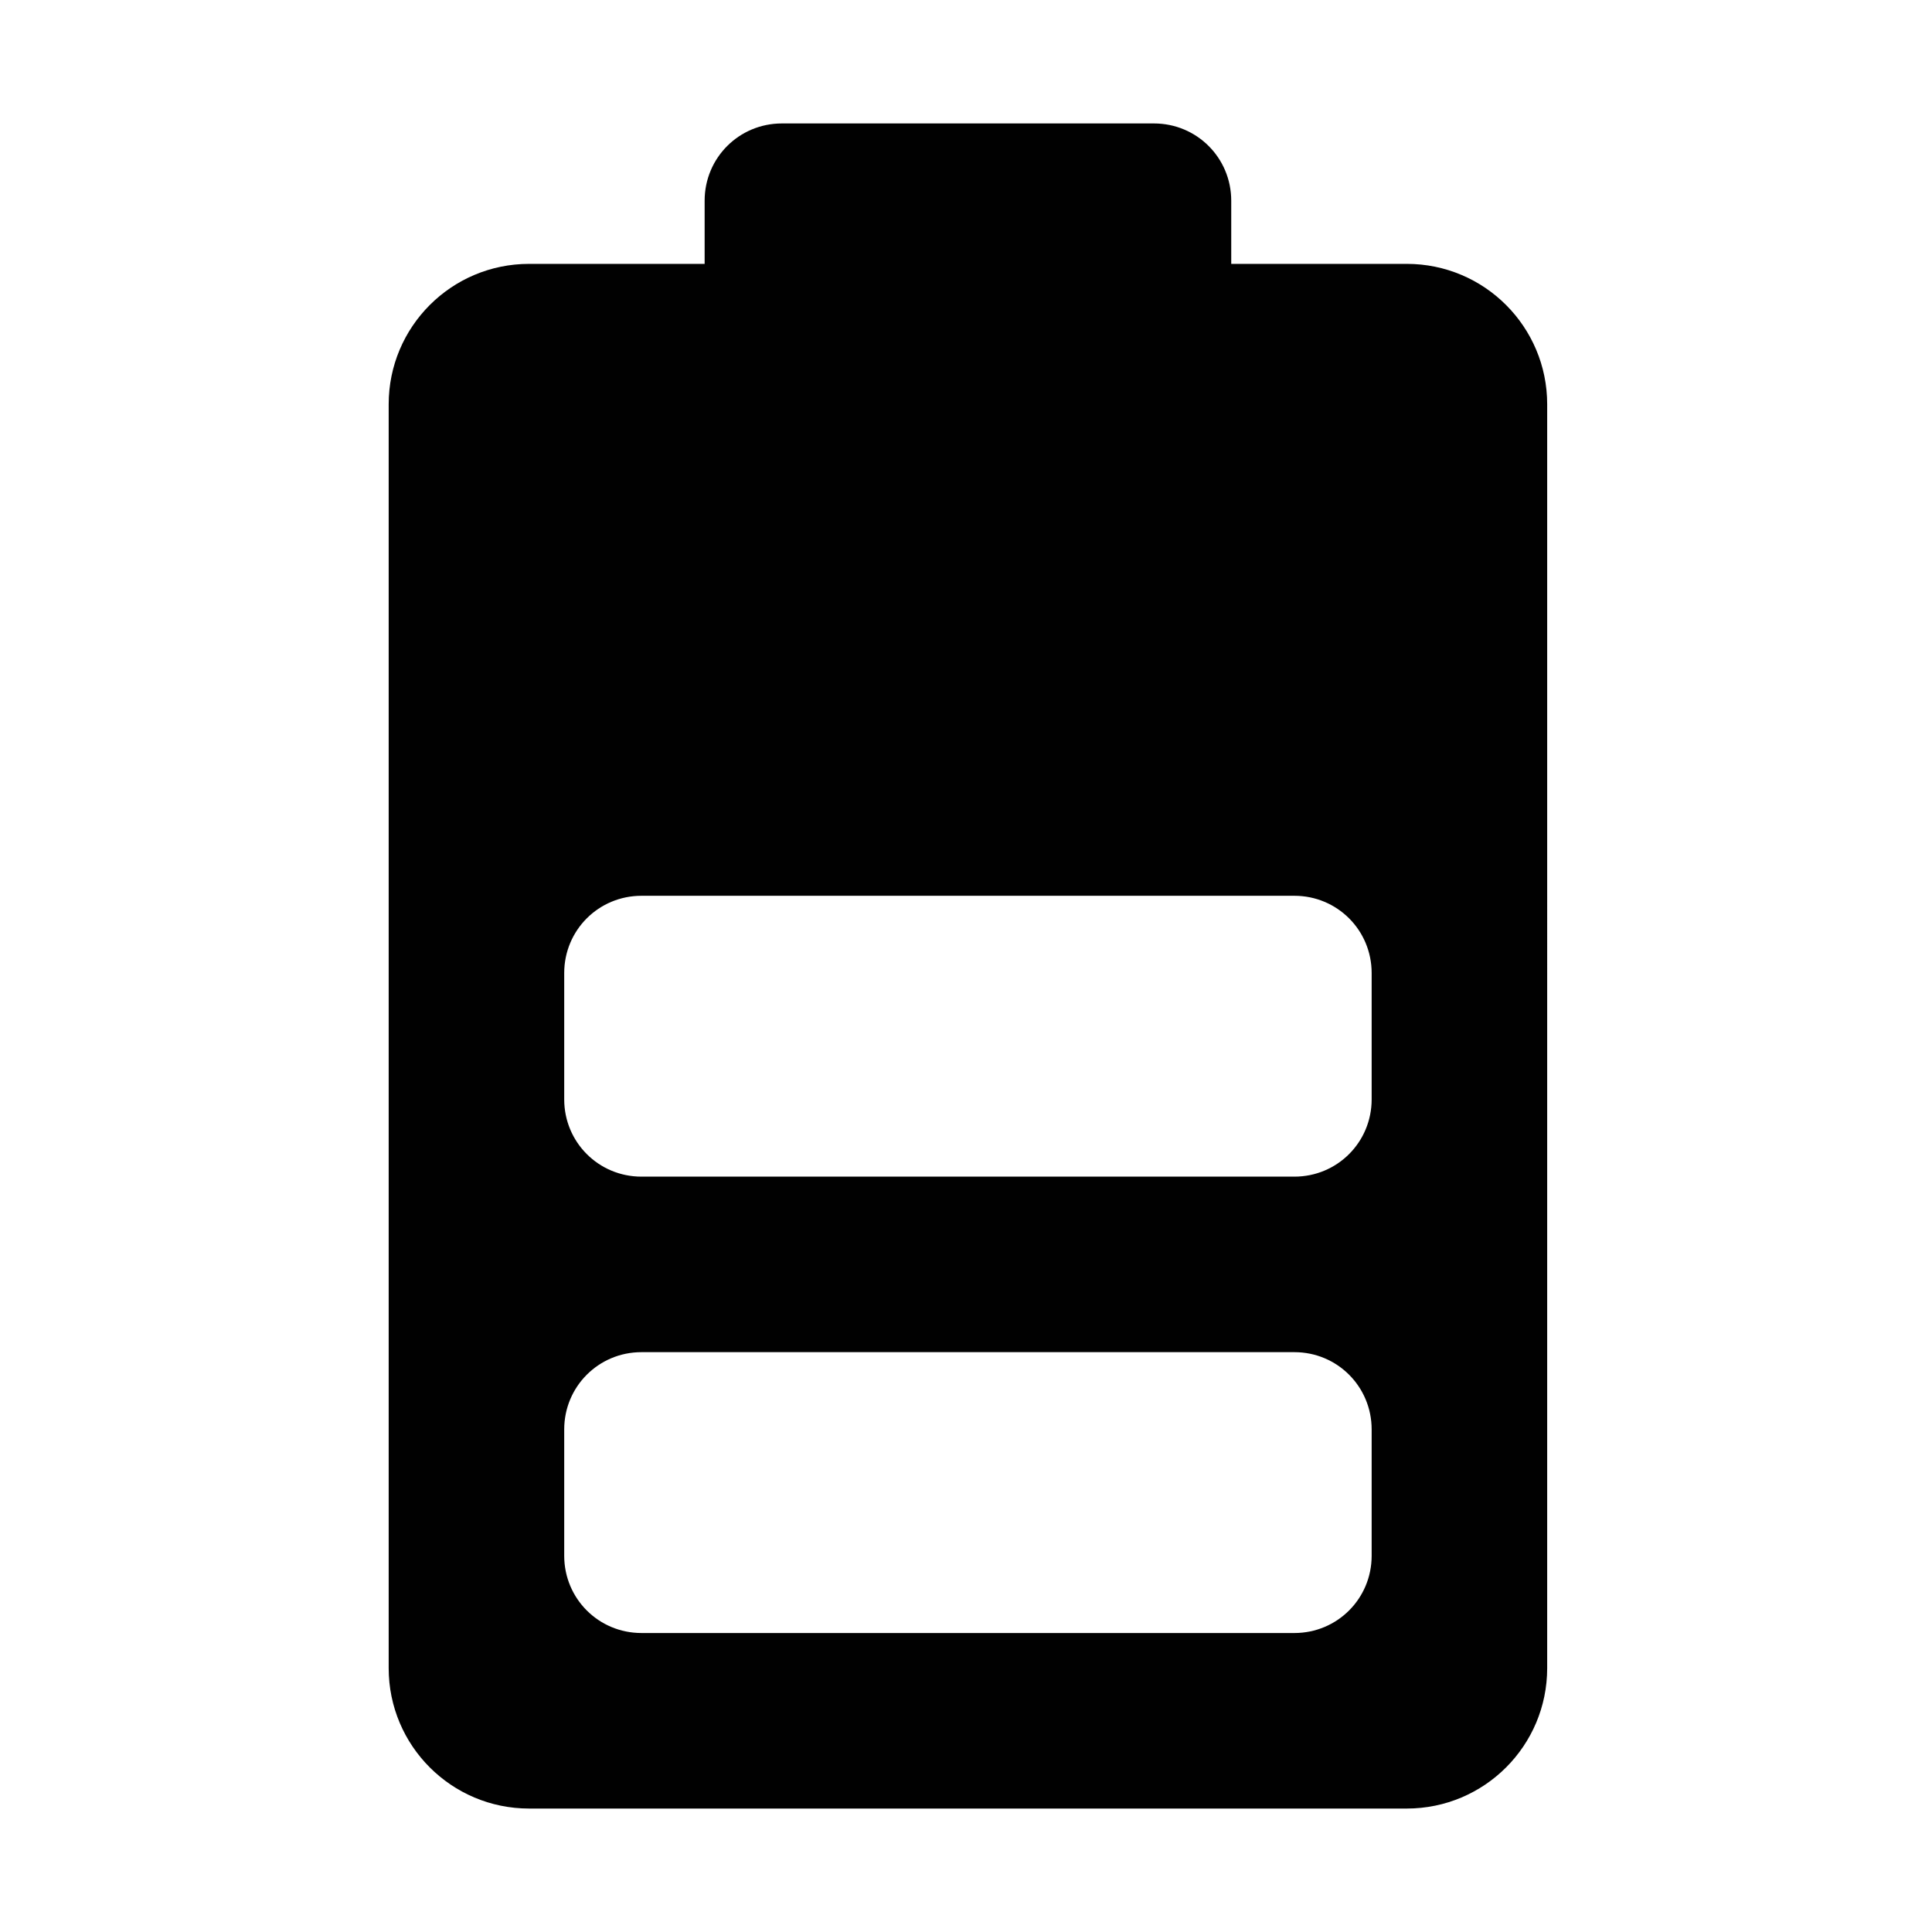 <?xml version="1.0" ?><!DOCTYPE svg  PUBLIC '-//W3C//DTD SVG 1.1//EN'  'http://www.w3.org/Graphics/SVG/1.1/DTD/svg11.dtd'><svg enable-background="new 0 0 500 500" height="500px" id="Layer_1" version="1.1" viewBox="0 0 500 500" width="500px" xml:space="preserve" xmlns="http://www.w3.org/2000/svg" xmlns:xlink="http://www.w3.org/1999/xlink"><path clip-rule="evenodd" d="M100.59,431.711c0,20.078,16.263,36.34,36.342,36.34h227.137  c20.078,0,36.341-16.262,36.341-36.34V104.632c0-20.079-16.263-36.343-36.341-36.343h-45.427V51.938  c0-11.086-8.911-19.989-19.991-19.989H202.35c-11.086,0-19.991,8.902-19.991,19.989V68.29h-45.427  c-20.079,0-36.342,16.264-36.342,36.343V431.711z M166.007,349.938h168.988c11.082,0,19.987,8.911,19.987,19.992v32.703  c0,11.084-8.905,19.99-19.987,19.99H166.007c-11.086,0-19.989-8.906-19.989-19.99v-32.703  C146.018,358.85,154.921,349.938,166.007,349.938z M166.007,231.83h168.988c11.082,0,19.987,8.903,19.987,19.989v32.703  c0,11.084-8.905,19.991-19.987,19.991H166.007c-11.086,0-19.989-8.907-19.989-19.991v-32.703  C146.018,240.732,154.921,231.83,166.007,231.83z" fill="#010101" fill-rule="evenodd"/></svg>